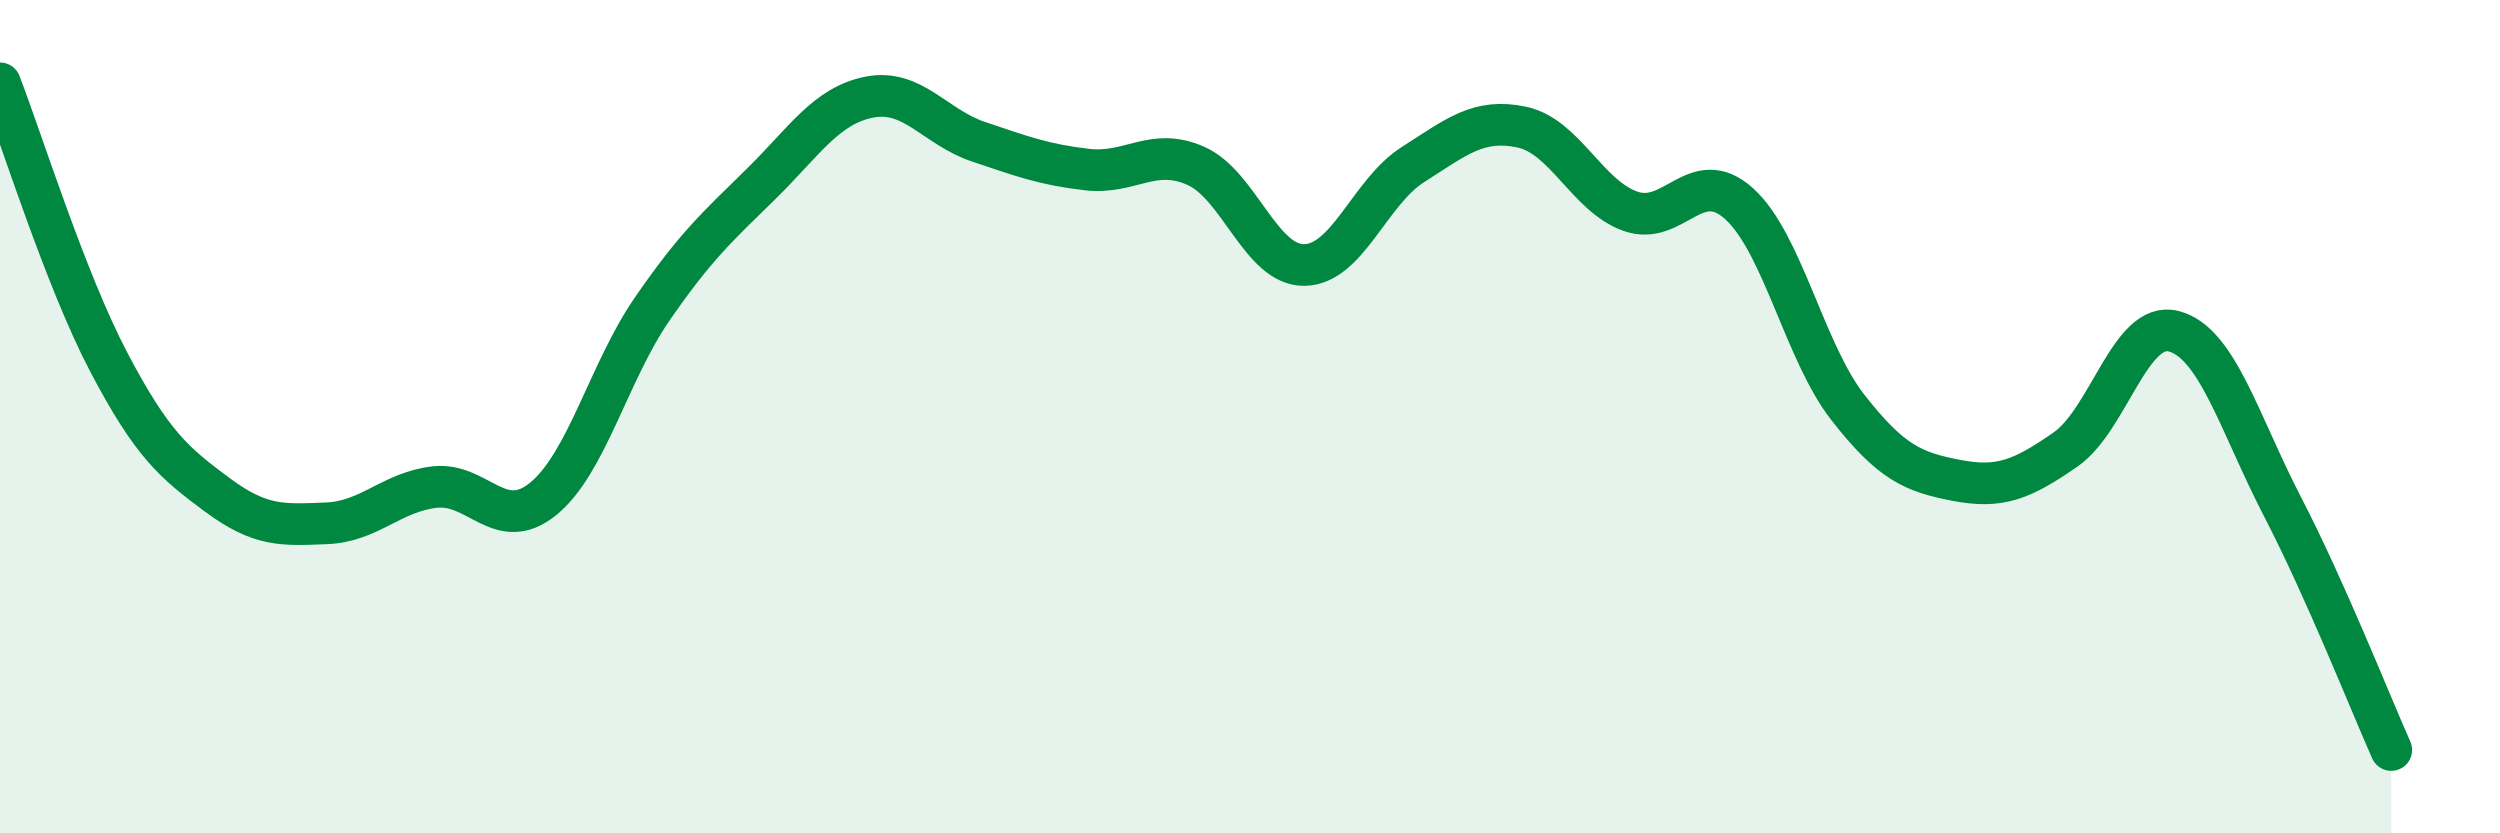 
    <svg width="60" height="20" viewBox="0 0 60 20" xmlns="http://www.w3.org/2000/svg">
      <path
        d="M 0,2 C 0.52,3.34 1.57,6.71 2.61,8.69 C 3.65,10.67 4.18,11.11 5.22,11.88 C 6.26,12.65 6.79,12.6 7.83,12.56 C 8.87,12.52 9.39,11.81 10.43,11.69 C 11.47,11.57 12,12.82 13.04,11.97 C 14.08,11.12 14.61,8.93 15.65,7.42 C 16.69,5.91 17.22,5.44 18.26,4.42 C 19.3,3.4 19.83,2.53 20.87,2.33 C 21.91,2.13 22.44,3.05 23.48,3.4 C 24.52,3.75 25.05,3.95 26.09,4.07 C 27.13,4.19 27.66,3.52 28.7,3.98 C 29.74,4.44 30.26,6.37 31.3,6.36 C 32.34,6.35 32.87,4.61 33.91,3.95 C 34.95,3.29 35.48,2.83 36.52,3.05 C 37.56,3.27 38.09,4.7 39.13,5.07 C 40.17,5.44 40.7,3.95 41.74,4.89 C 42.78,5.83 43.31,8.45 44.35,9.78 C 45.39,11.11 45.92,11.33 46.96,11.53 C 48,11.73 48.53,11.51 49.57,10.79 C 50.61,10.07 51.13,7.68 52.17,7.95 C 53.21,8.22 53.74,10.15 54.78,12.16 C 55.82,14.17 56.87,16.83 57.39,18L57.39 20L0 20Z"
        fill="#008740"
        opacity="0.1"
        stroke-linecap="round"
        stroke-linejoin="round"
      />
      <path
        d="M 0,2 C 0.52,3.34 1.57,6.71 2.61,8.69 C 3.65,10.67 4.18,11.11 5.22,11.88 C 6.26,12.65 6.79,12.6 7.83,12.56 C 8.87,12.52 9.39,11.81 10.43,11.69 C 11.47,11.57 12,12.82 13.04,11.97 C 14.08,11.12 14.61,8.93 15.65,7.42 C 16.69,5.91 17.22,5.44 18.26,4.42 C 19.3,3.4 19.83,2.53 20.87,2.33 C 21.91,2.13 22.44,3.05 23.48,3.4 C 24.52,3.75 25.05,3.95 26.09,4.07 C 27.13,4.19 27.66,3.52 28.7,3.98 C 29.74,4.44 30.26,6.37 31.3,6.36 C 32.34,6.35 32.87,4.61 33.91,3.95 C 34.95,3.29 35.48,2.83 36.52,3.05 C 37.56,3.27 38.09,4.7 39.13,5.07 C 40.17,5.44 40.7,3.95 41.74,4.89 C 42.78,5.83 43.31,8.45 44.35,9.78 C 45.39,11.11 45.92,11.33 46.96,11.53 C 48,11.73 48.53,11.51 49.57,10.79 C 50.61,10.07 51.13,7.68 52.17,7.95 C 53.21,8.22 53.74,10.15 54.78,12.16 C 55.82,14.17 56.87,16.83 57.39,18"
        stroke="#008740"
        stroke-width="1"
        fill="none"
        stroke-linecap="round"
        stroke-linejoin="round"
      />
    </svg>
  